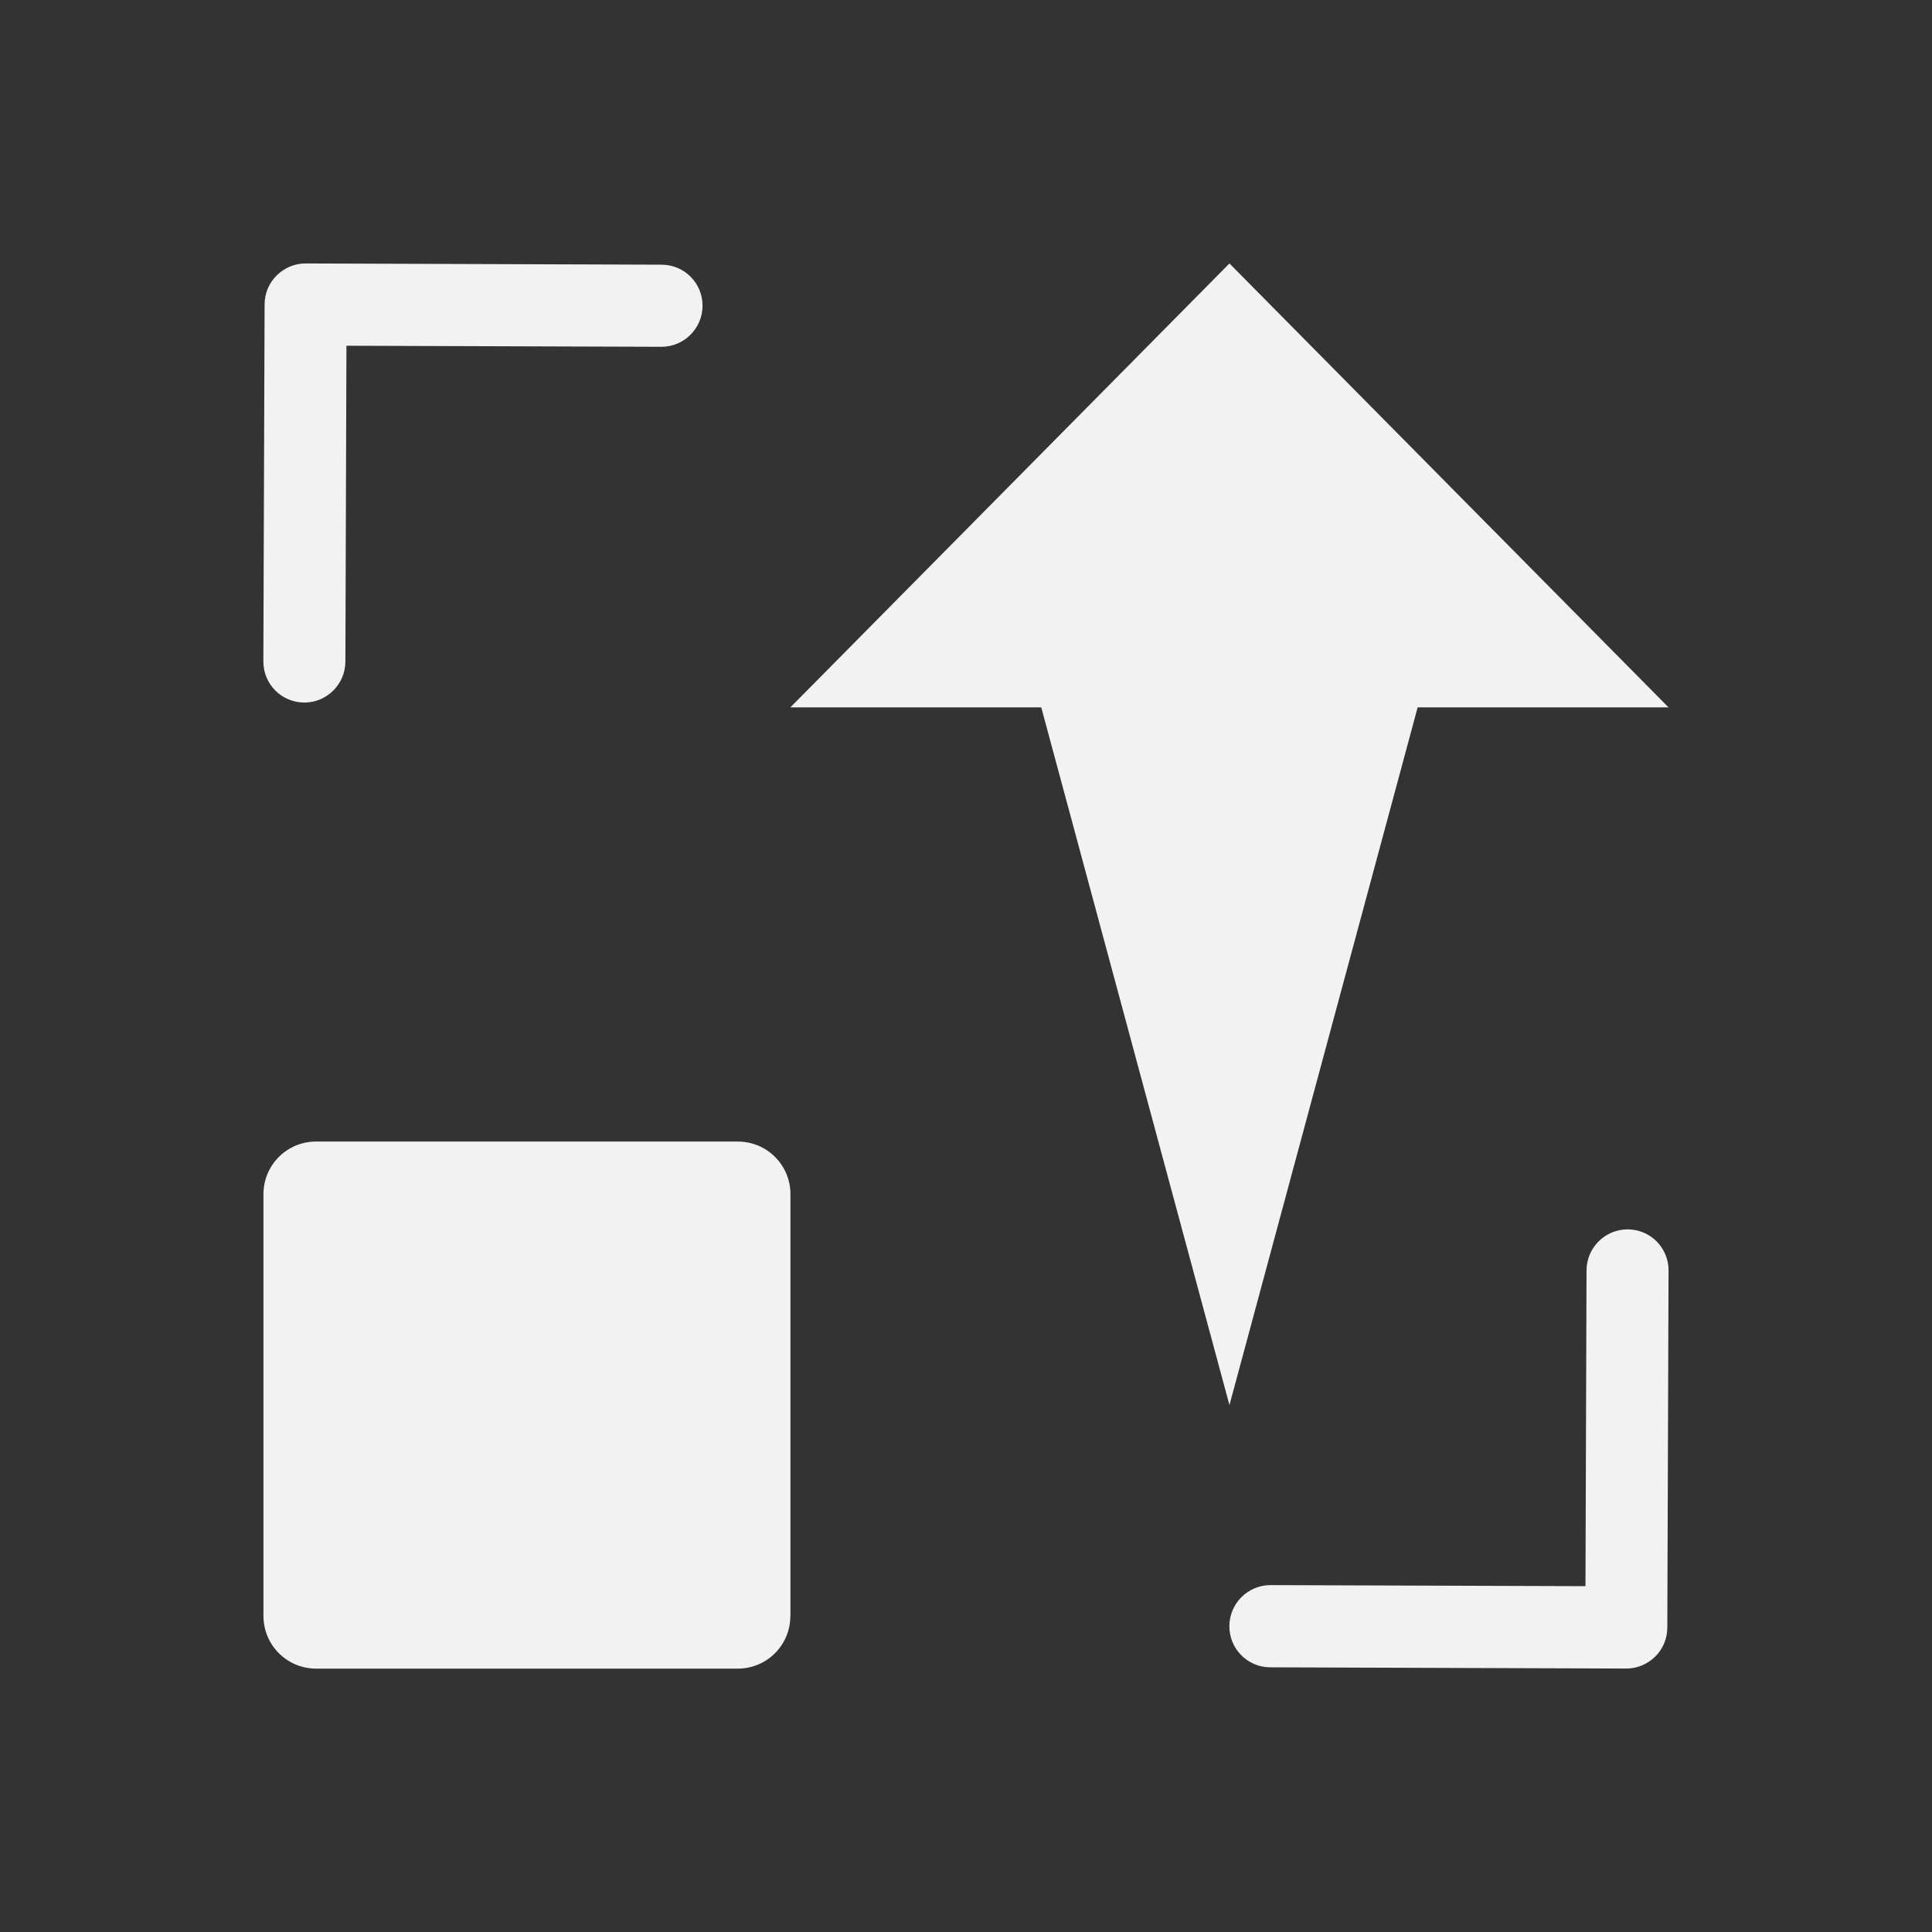<svg xmlns="http://www.w3.org/2000/svg" viewBox="0 0 22 22">
  <rect x="0" y="0" width="22" height="22" fill="#333333" stroke="none"/>
  <defs id="defs3051">
    <style type="text/css" id="current-color-scheme">
      .ColorScheme-Text {
        color:#f2f2f2
      }
      </style>
  </defs>
    <path
       style="fill:currentColor;fill-opacity:1;stroke:none"
       class="ColorScheme-Text"
       d="m 19,14.469 -0.014,4.064 c -4.2e-4,0.129 -0.052,0.246 -0.137,0.33 -0.085,0.084 -0.201,0.137 -0.33,0.137 l -4.055,-0.014 c -0.258,-8.2e-4 -0.466,-0.21 -0.465,-0.469 8.2e-4,-0.258 0.211,-0.468 0.469,-0.467 l 3.586,0.012 0.012,-3.596 c 8.1e-4,-0.258 0.211,-0.468 0.469,-0.467 0.258,7e-4 0.466,0.21 0.465,0.469 z m 0,-6.414 -2.857,0 -2.143,7.945 -2.143,-7.945 -2.857,0 5,-5.055 5,5.055 z m -10,10.346 c 0,0.332 -0.267,0.6 -0.6,0.6 l -4.801,0 C 3.267,19 3,18.733 3,18.4 l 0,-4.801 c 0,-0.332 0.267,-0.6 0.6,-0.6 l 4.801,0 c 0.332,0 0.6,0.267 0.6,0.6 l 0,4.801 z M 8,3.482 c -8.2e-4,0.258 -0.211,0.468 -0.469,0.467 l -3.586,-0.012 -0.012,3.596 c -8.1e-4,0.258 -0.211,0.468 -0.469,0.467 -0.258,-6.9e-4 -0.466,-0.21 -0.465,-0.469 l 0.014,-4.064 c 4.3e-4,-0.129 0.052,-0.246 0.137,-0.33 0.085,-0.084 0.201,-0.137 0.33,-0.137 l 4.055,0.014 c 0.258,8.3e-4 0.466,0.21 0.465,0.469 z"
        />
</svg>
